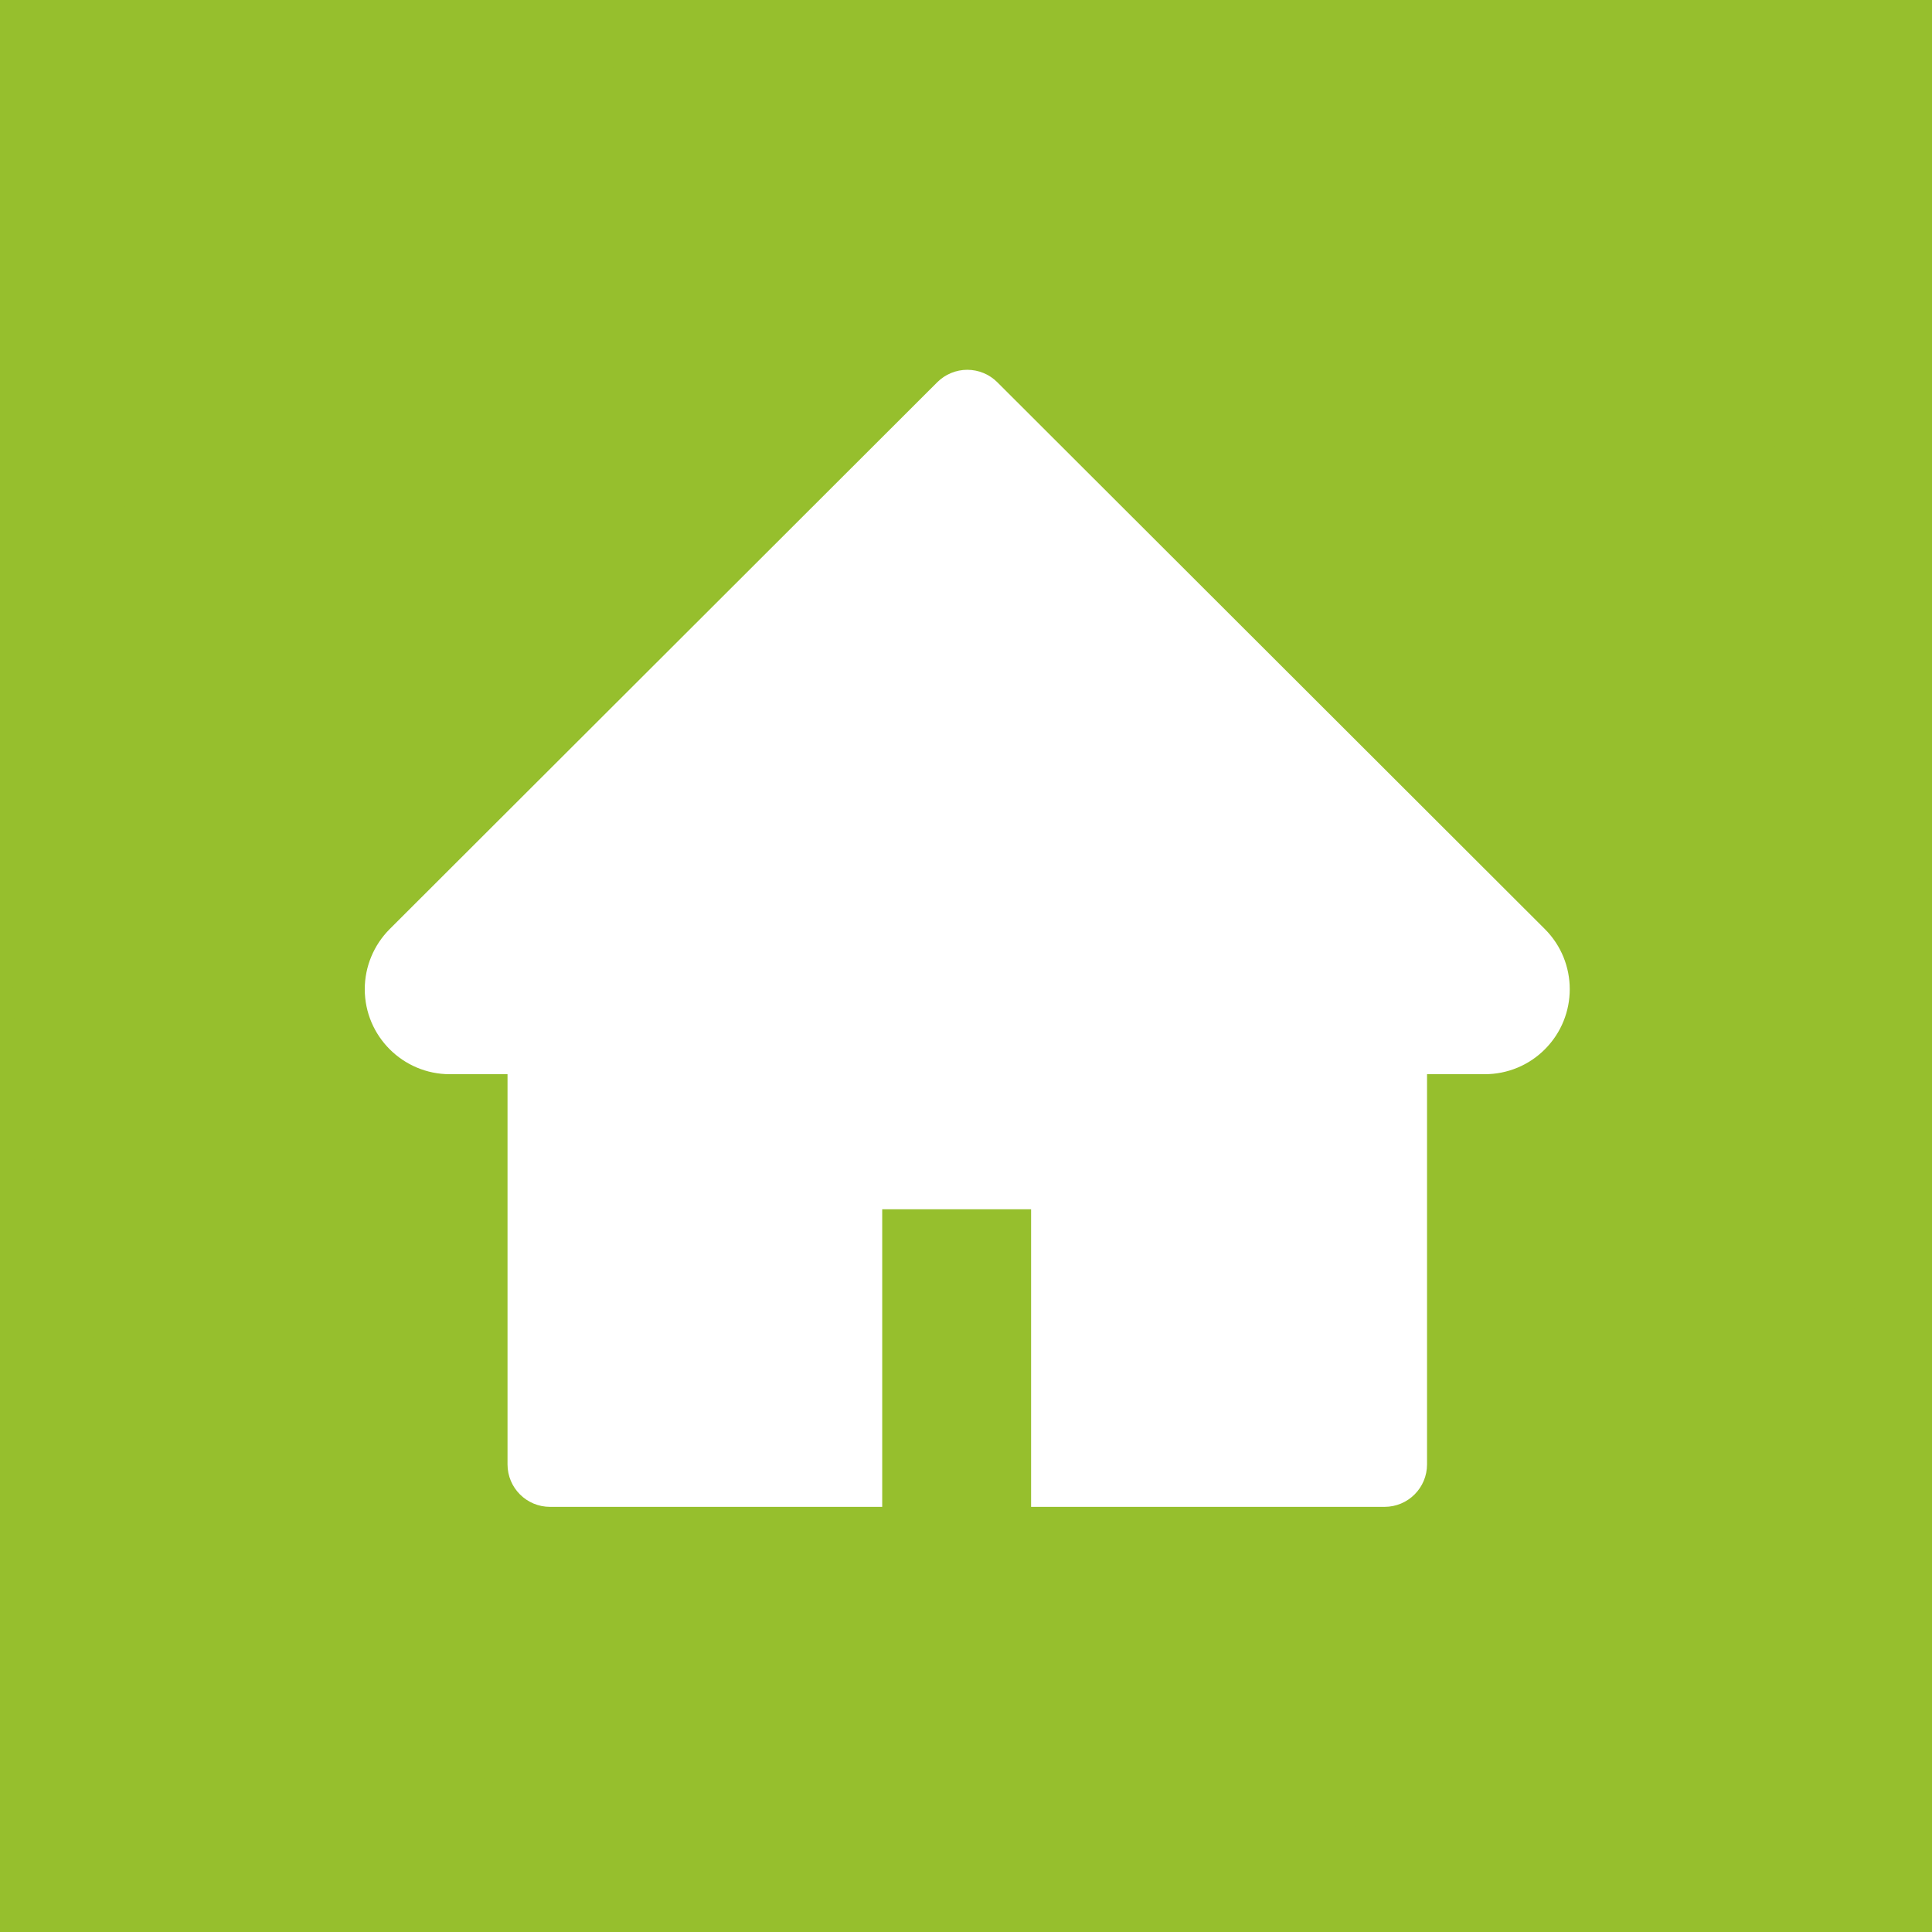 <?xml version="1.0" encoding="UTF-8"?> <svg xmlns="http://www.w3.org/2000/svg" width="768" height="768" viewBox="0 0 768 768" fill="none"> <rect width="768" height="768" fill="#96BF2D"></rect> <circle cx="384.5" cy="379.5" r="379.5" fill="#96BF2D"></circle> <path d="M614.084 369.297L396.45 151.95C394.884 150.381 393.022 149.136 390.973 148.287C388.924 147.437 386.728 147 384.509 147C382.291 147 380.095 147.437 378.046 148.287C375.997 149.136 374.135 150.381 372.568 151.95L154.933 369.297C148.593 375.634 145 384.241 145 393.218C145 411.858 160.164 427.013 178.816 427.013H201.747V582.102C201.747 591.447 209.302 599 218.655 599H350.694V480.716H409.871V599H550.363C559.718 599 567.271 591.447 567.271 582.102V427.013H590.204C599.184 427.013 607.797 423.475 614.137 417.086C627.296 403.884 627.297 382.498 614.084 369.297Z" fill="white"></path> </svg> 
